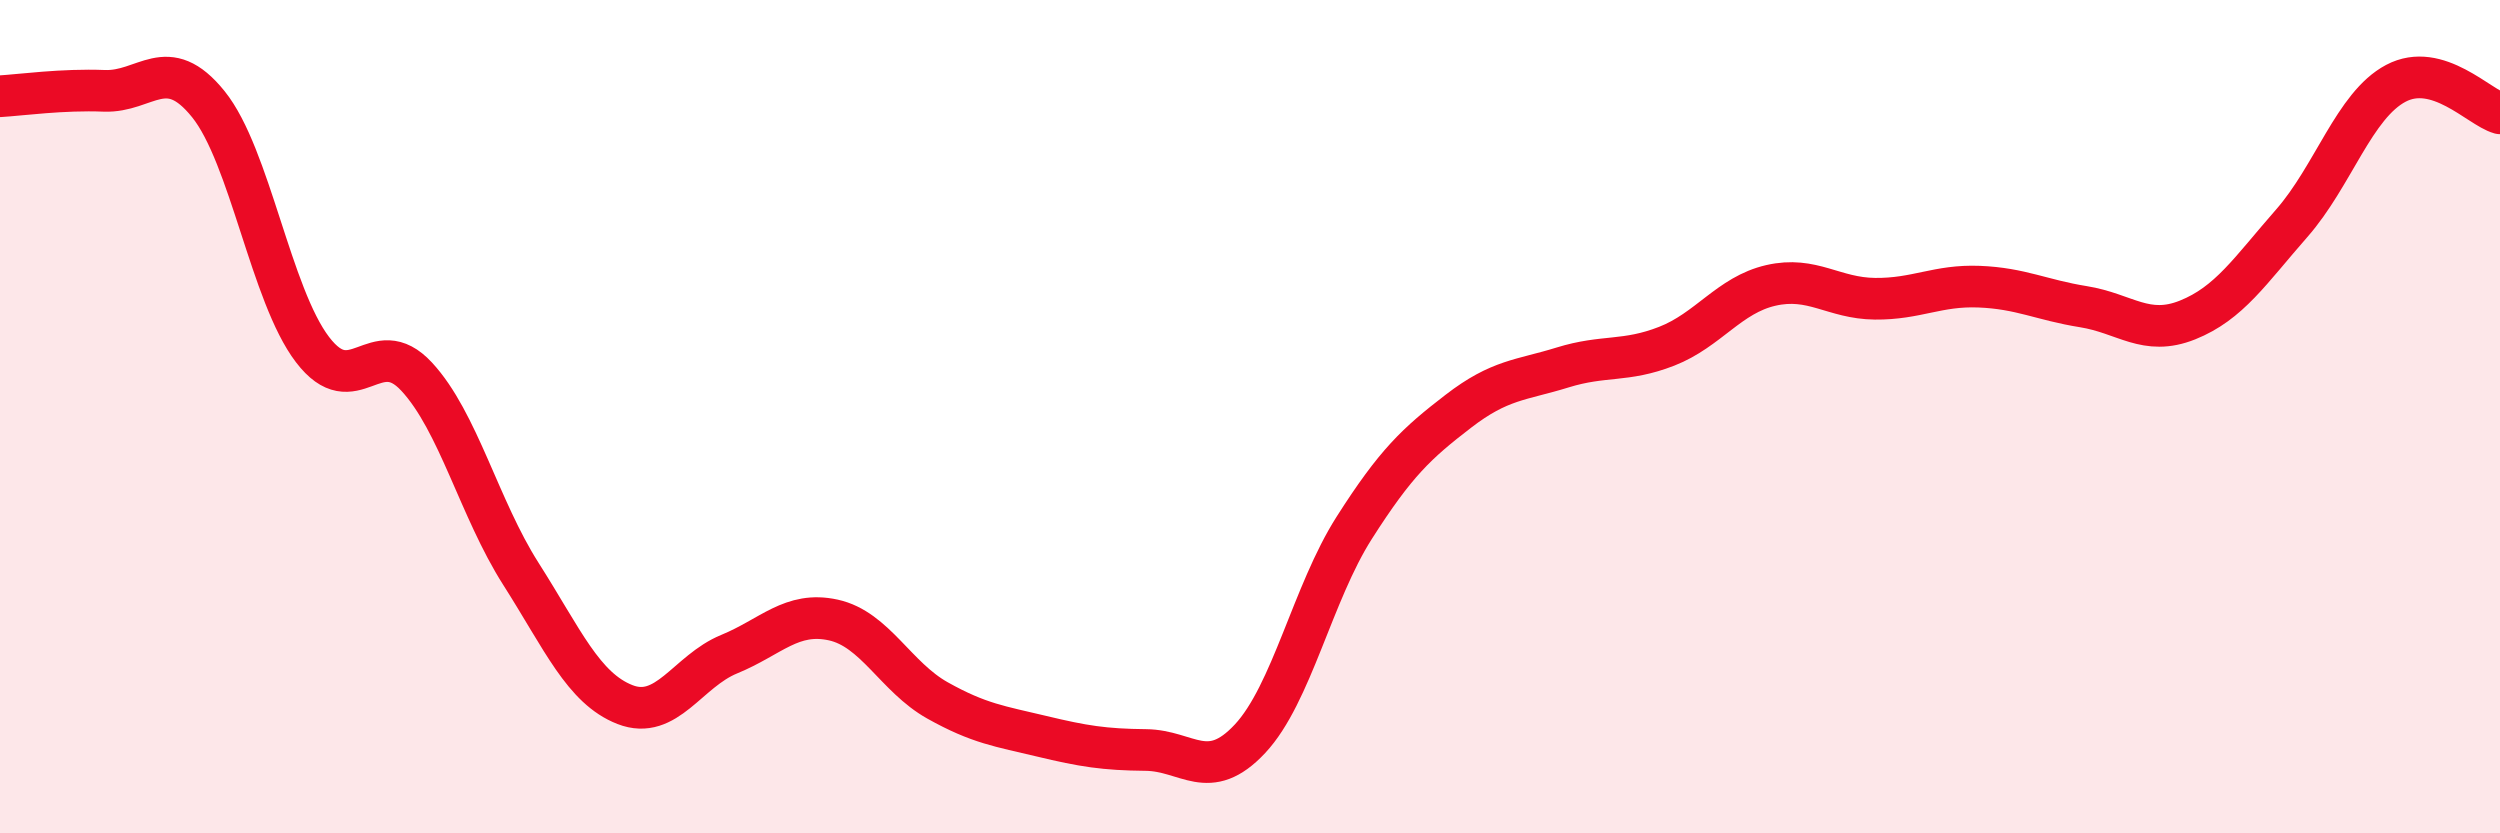 
    <svg width="60" height="20" viewBox="0 0 60 20" xmlns="http://www.w3.org/2000/svg">
      <path
        d="M 0,2.31 C 0.5,2.28 1.5,2.14 2.5,2.18 C 3.5,2.22 4,1.26 5,2.5 C 6,3.74 6.5,7.08 7.5,8.39 C 8.5,9.7 9,7.96 10,9.04 C 11,10.12 11.5,12.2 12.5,13.77 C 13.5,15.34 14,16.52 15,16.91 C 16,17.3 16.5,16.11 17.5,15.7 C 18.5,15.29 19,14.66 20,14.88 C 21,15.1 21.5,16.25 22.5,16.81 C 23.5,17.37 24,17.43 25,17.67 C 26,17.91 26.5,17.99 27.5,18 C 28.5,18.01 29,18.8 30,17.73 C 31,16.66 31.5,14.24 32.5,12.67 C 33.5,11.1 34,10.64 35,9.87 C 36,9.1 36.5,9.13 37.5,8.82 C 38.5,8.51 39,8.7 40,8.31 C 41,7.92 41.5,7.08 42.5,6.85 C 43.5,6.62 44,7.16 45,7.17 C 46,7.18 46.5,6.84 47.5,6.88 C 48.5,6.92 49,7.2 50,7.36 C 51,7.52 51.5,8.08 52.5,7.68 C 53.5,7.28 54,6.5 55,5.36 C 56,4.22 56.5,2.53 57.5,2 C 58.5,1.47 59.5,2.58 60,2.72L60 20L0 20Z"
        fill="#EB0A25"
        opacity="0.1"
        stroke-linecap="round"
        stroke-linejoin="round"
      />
      <path
        d="M 0,2.31 C 0.5,2.28 1.5,2.14 2.5,2.18 C 3.5,2.22 4,1.26 5,2.5 C 6,3.74 6.5,7.08 7.5,8.39 C 8.5,9.7 9,7.96 10,9.04 C 11,10.12 11.5,12.2 12.5,13.77 C 13.5,15.34 14,16.52 15,16.91 C 16,17.3 16.5,16.11 17.5,15.7 C 18.5,15.29 19,14.66 20,14.88 C 21,15.1 21.5,16.25 22.5,16.81 C 23.5,17.37 24,17.43 25,17.67 C 26,17.91 26.5,17.99 27.5,18 C 28.5,18.01 29,18.8 30,17.73 C 31,16.66 31.5,14.24 32.5,12.67 C 33.5,11.1 34,10.64 35,9.87 C 36,9.1 36.5,9.13 37.5,8.82 C 38.5,8.51 39,8.7 40,8.31 C 41,7.92 41.5,7.08 42.5,6.85 C 43.5,6.62 44,7.16 45,7.17 C 46,7.18 46.5,6.84 47.5,6.88 C 48.5,6.92 49,7.2 50,7.36 C 51,7.52 51.5,8.08 52.5,7.68 C 53.5,7.28 54,6.5 55,5.36 C 56,4.22 56.5,2.53 57.5,2 C 58.5,1.47 59.5,2.58 60,2.72"
        stroke="#EB0A25"
        stroke-width="1"
        fill="none"
        stroke-linecap="round"
        stroke-linejoin="round"
      />
    </svg>
  